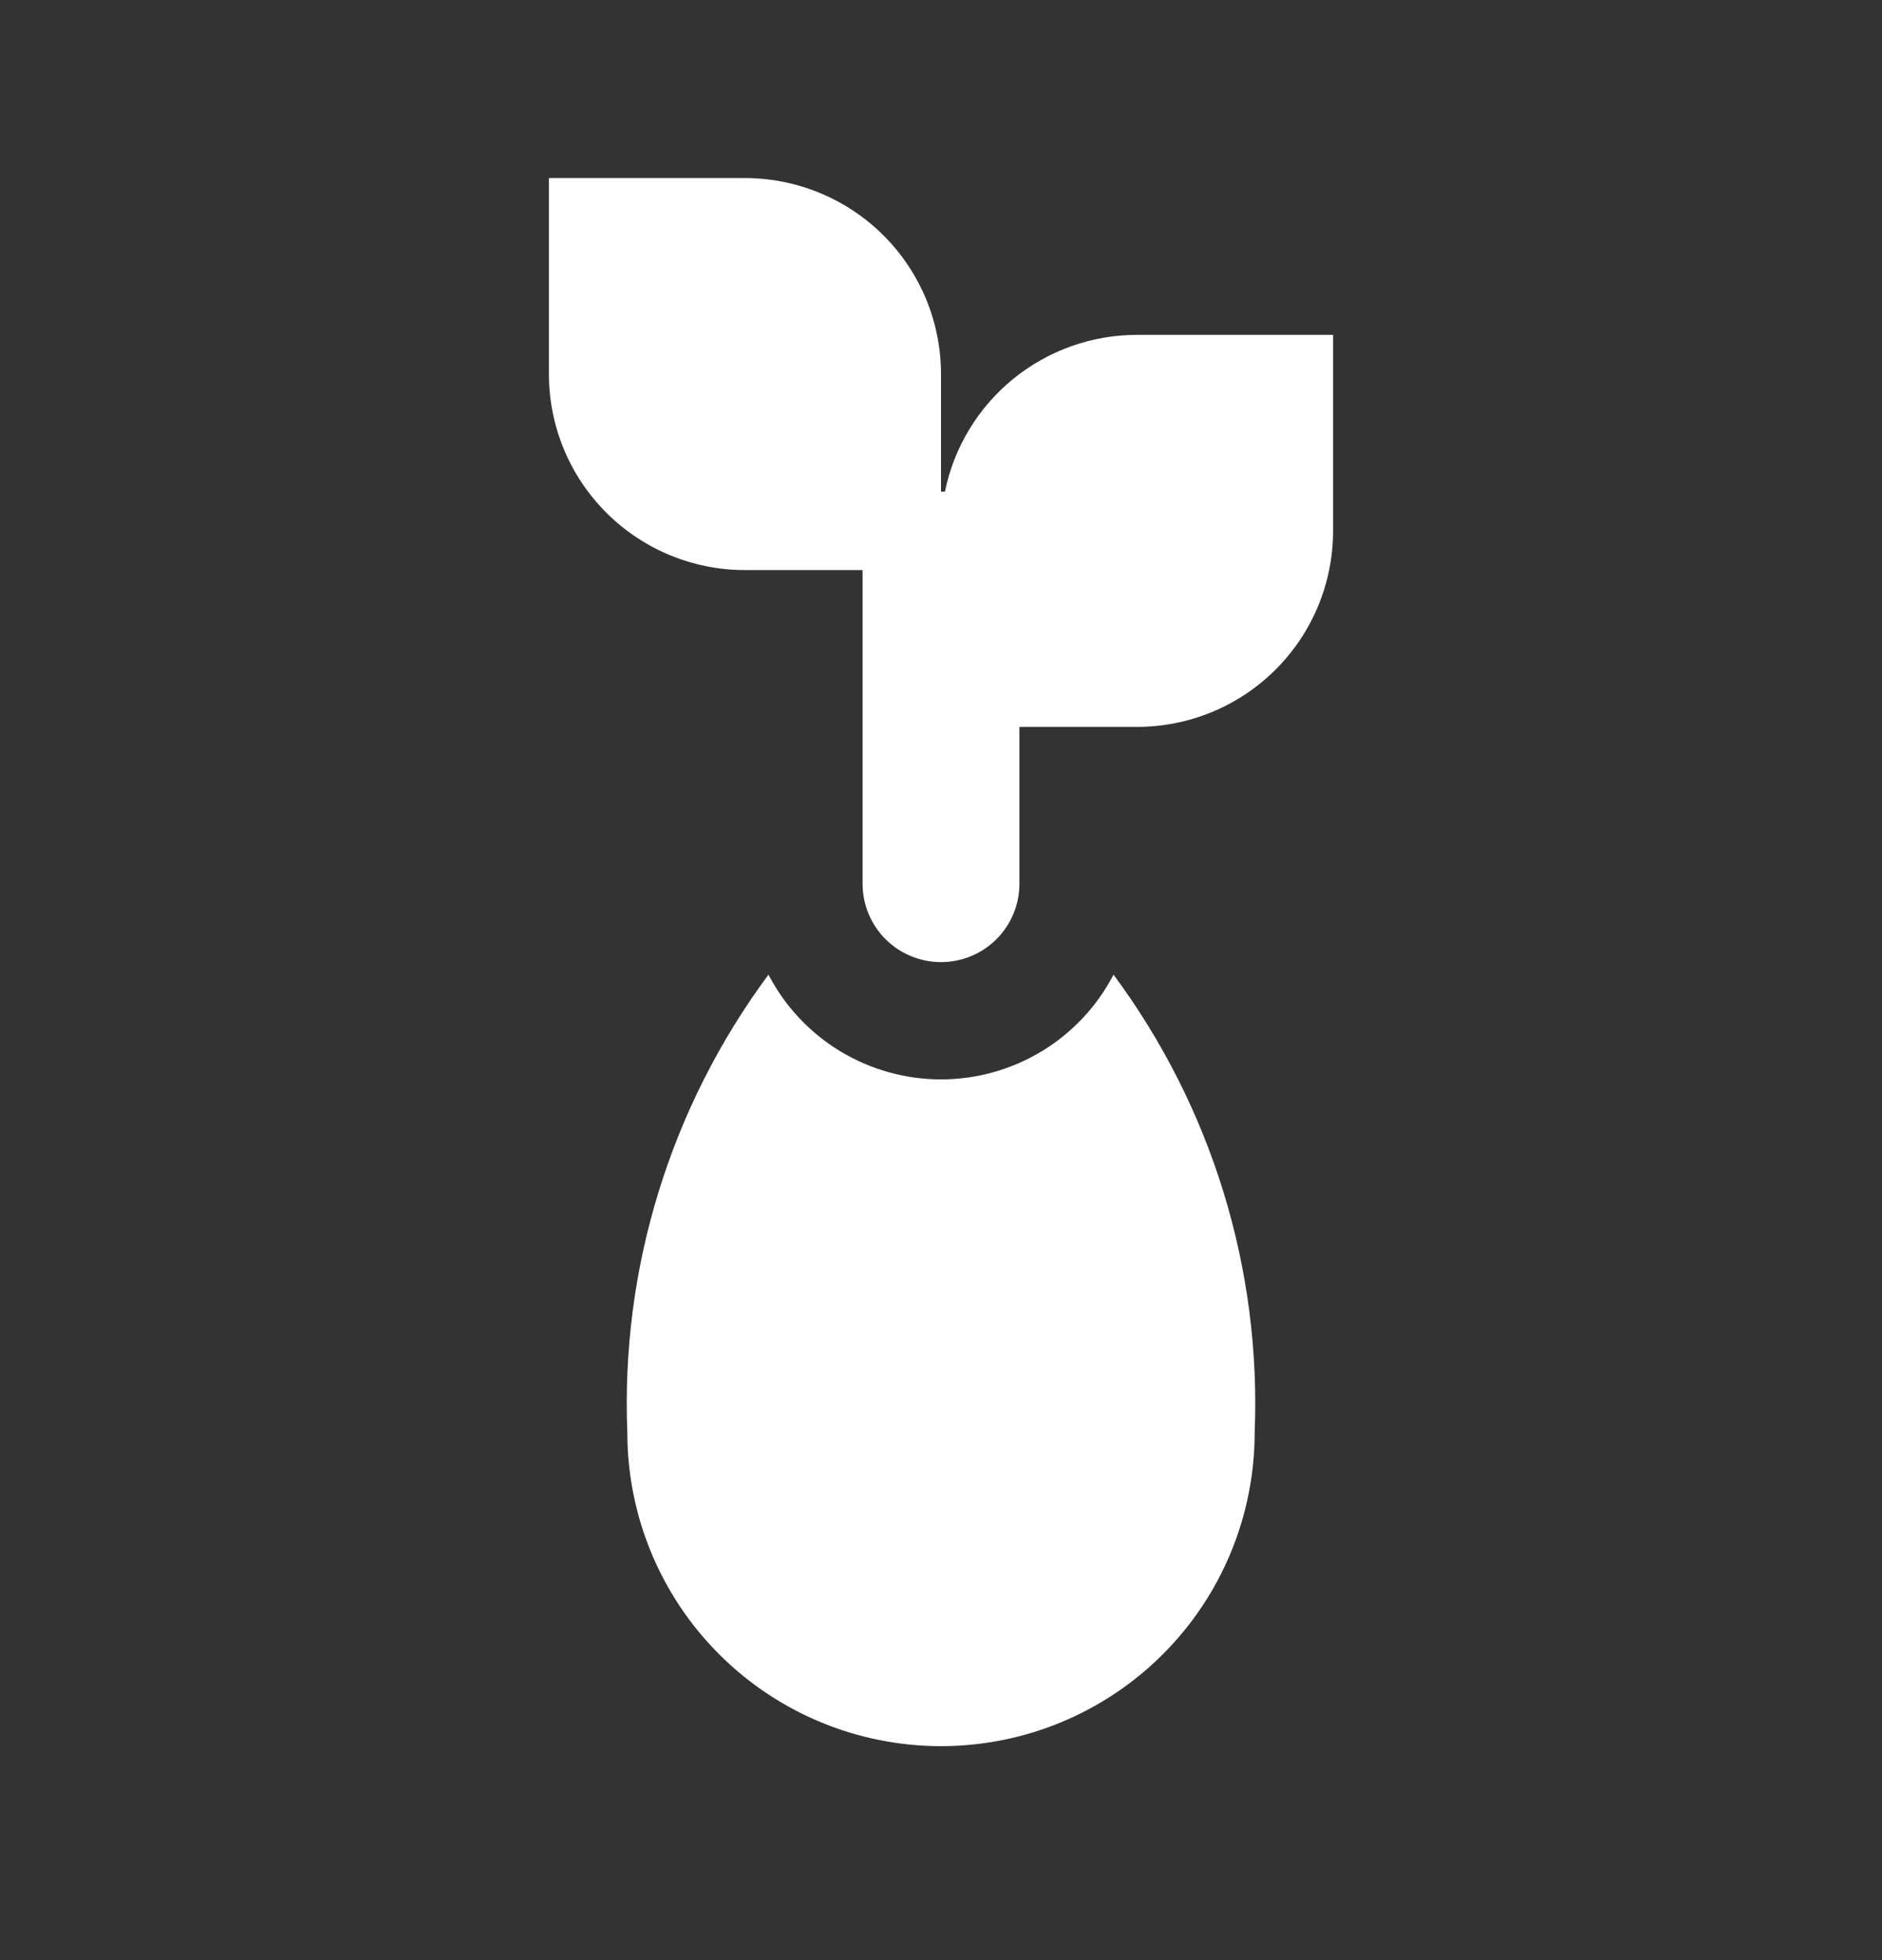 <svg width="24" height="25" viewBox="0 0 24 25" fill="none" xmlns="http://www.w3.org/2000/svg">
<rect x="0" y="0" width="24" height="25" fill="#333333" stroke="none"/>
<g id="seed treatment">
<path id="Union" d="M14.2 12.431C15.449 14.116 16.085 16.176 16 18.271C16 19.332 15.579 20.35 14.828 21.1C14.078 21.85 13.061 22.271 12 22.271C10.939 22.271 9.922 21.85 9.172 21.1C8.421 20.35 8 19.332 8 18.271C7.915 16.176 8.551 14.116 9.8 12.431C10.009 12.834 10.325 13.171 10.713 13.407C11.101 13.642 11.546 13.767 12 13.767C12.454 13.767 12.899 13.642 13.287 13.407C13.675 13.171 13.991 12.834 14.2 12.431ZM14.5 4.271C13.924 4.271 13.365 4.47 12.918 4.835C12.472 5.199 12.165 5.707 12.05 6.271H12V4.771C12 4.443 11.935 4.118 11.81 3.815C11.684 3.511 11.5 3.236 11.268 3.004C11.036 2.772 10.76 2.587 10.457 2.462C10.153 2.336 9.828 2.271 9.5 2.271H7V4.771C7 5.435 7.263 6.07 7.732 6.539C8.201 7.008 8.837 7.271 9.5 7.271H11V11.271C11 11.537 11.105 11.791 11.293 11.979C11.48 12.166 11.735 12.271 12 12.271C12.265 12.271 12.52 12.166 12.707 11.979C12.895 11.791 13 11.537 13 11.271V9.271H14.5C15.163 9.271 15.799 9.008 16.268 8.539C16.737 8.07 17 7.435 17 6.771V4.271H14.5Z" fill="white"/>
</g>
</svg>
